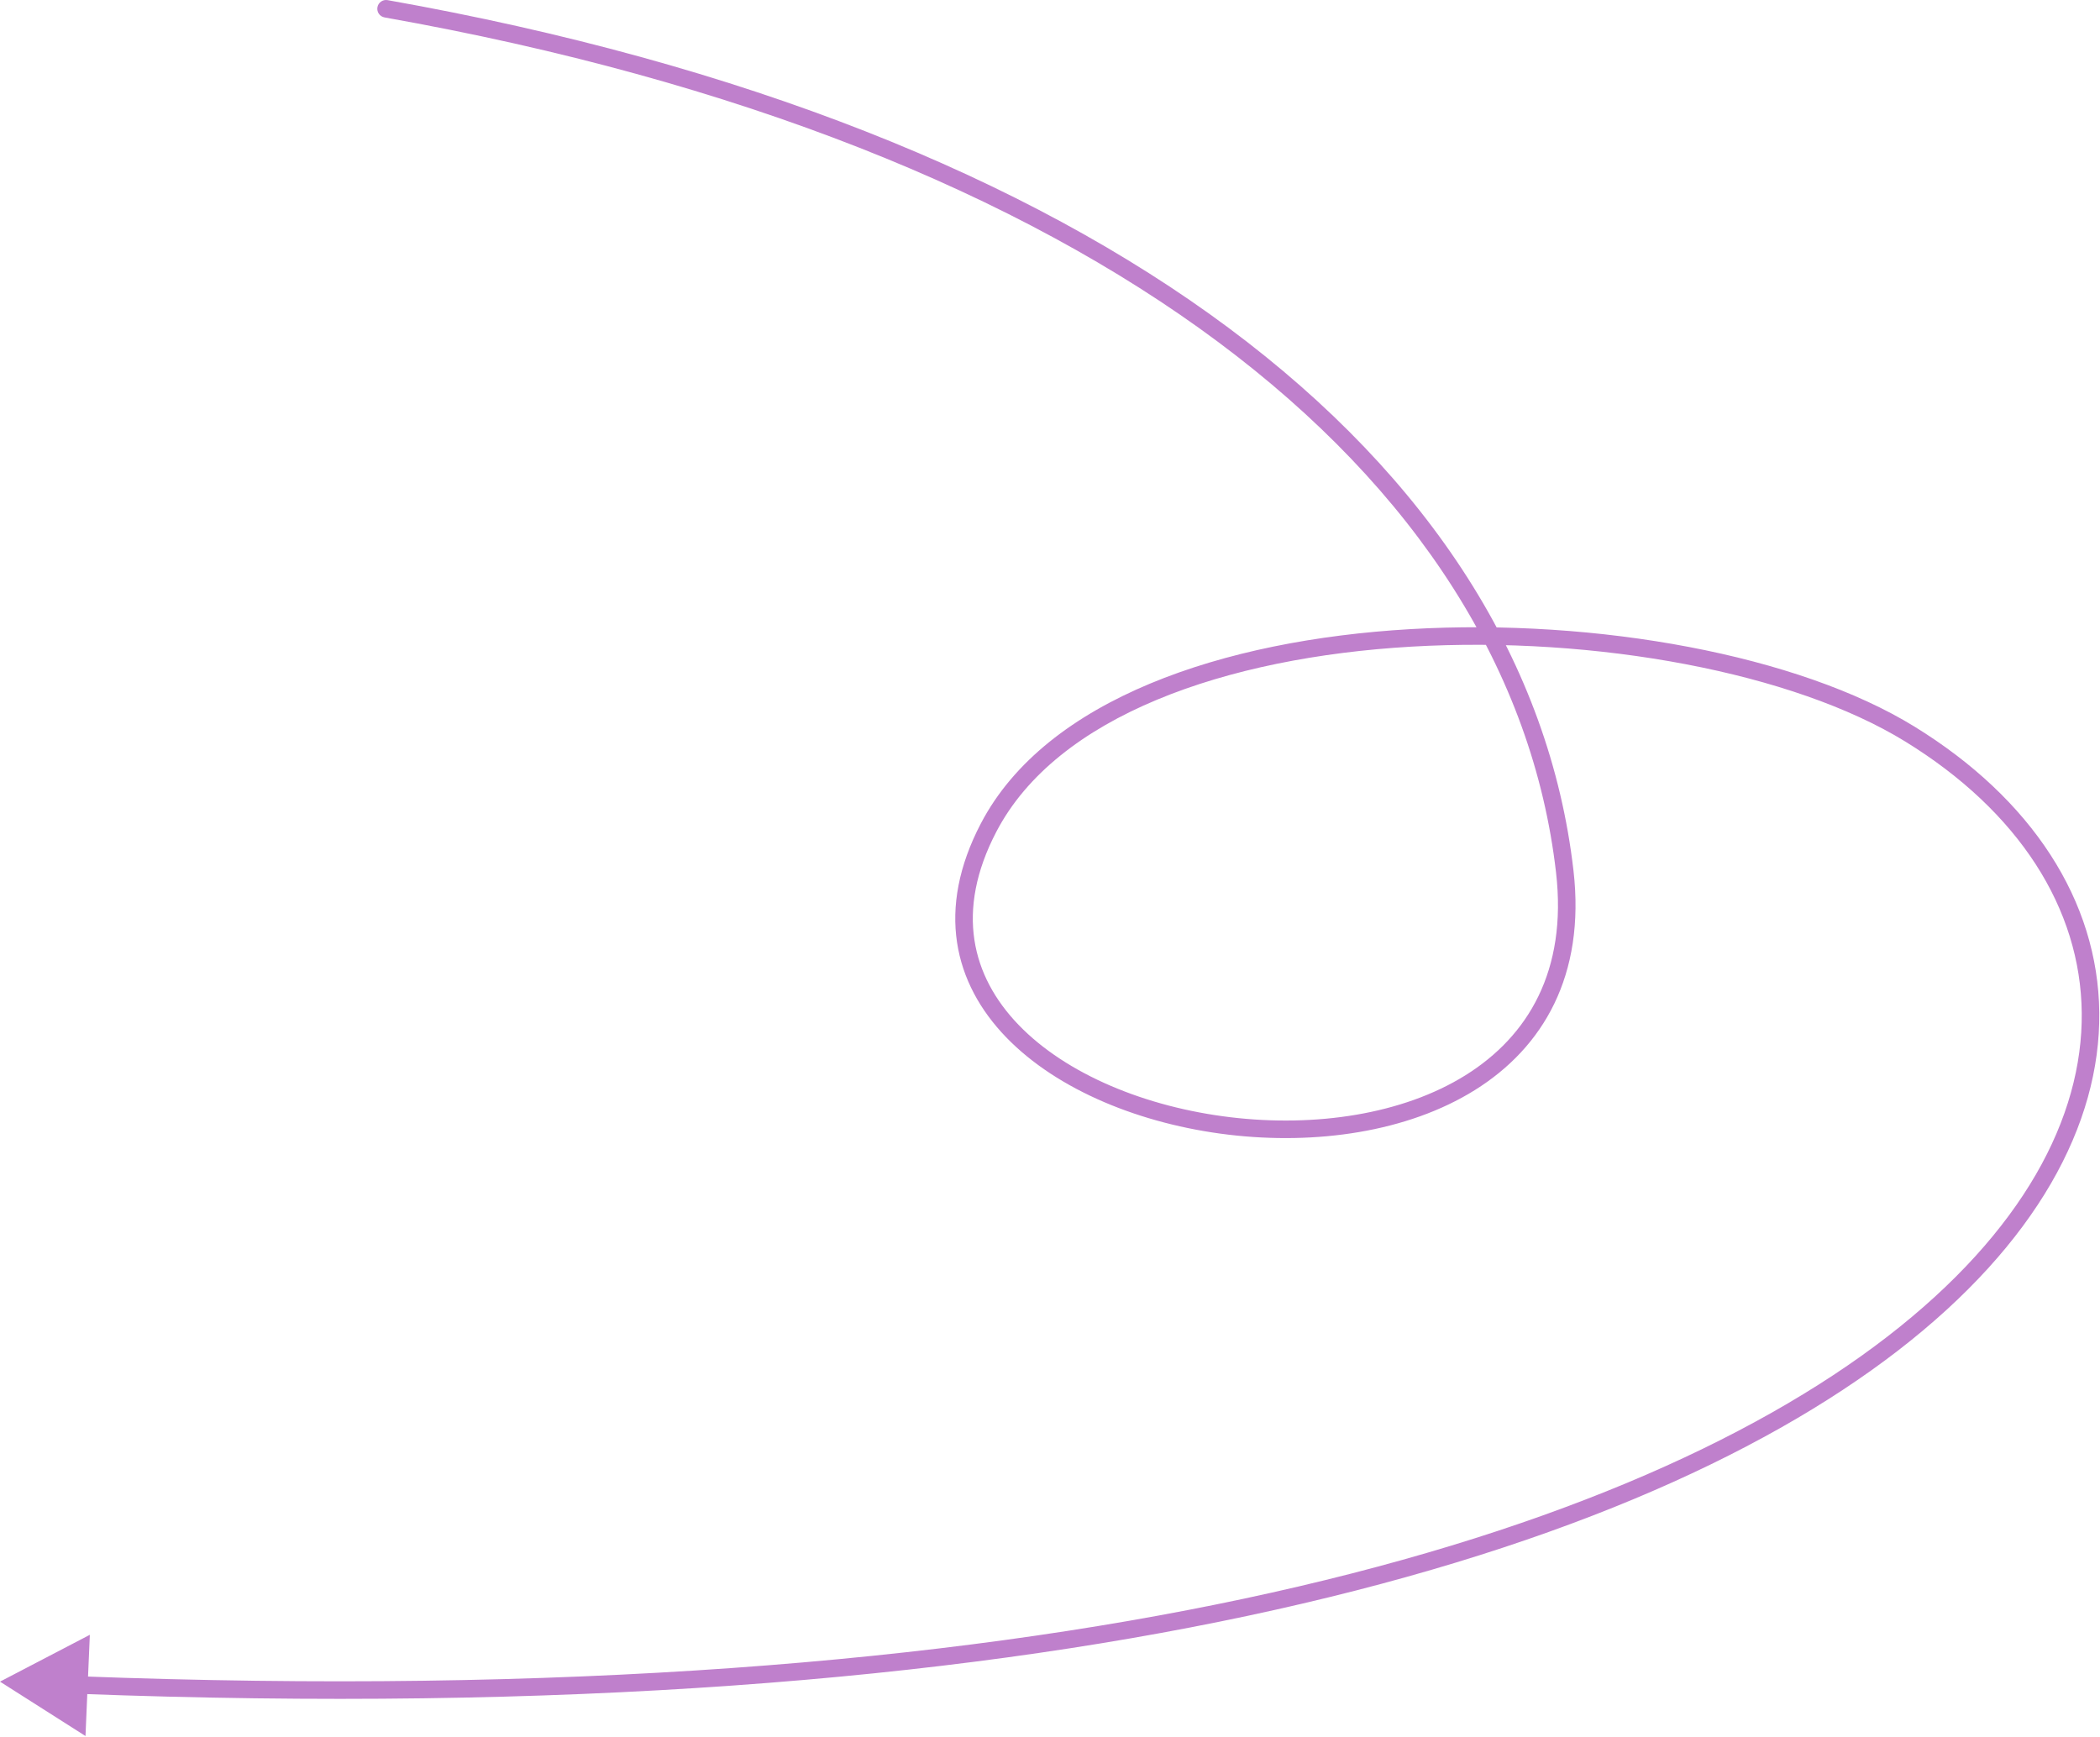 <?xml version="1.0" encoding="UTF-8"?> <svg xmlns="http://www.w3.org/2000/svg" width="359" height="297" viewBox="0 0 359 297" fill="none"> <path d="M66.262 0.023C65.447 -0.122 64.668 0.422 64.523 1.238C64.378 2.053 64.922 2.832 65.738 2.977L66.262 0.023ZM169 141.5L170.33 142.194L170.33 142.194L169 141.5ZM326.5 125.5L327.286 124.223L326.5 125.5ZM0 287.5L14.614 296.797L15.358 279.493L0 287.5ZM65.738 2.977C186.566 24.446 258.13 80.713 266.01 149.171L268.99 148.828C260.87 78.287 187.434 21.554 66.262 0.023L65.738 2.977ZM266.01 149.171C267.943 165.967 261.218 177.156 250.542 183.82C239.753 190.555 224.798 192.733 210.365 191.009C195.925 189.285 182.31 183.692 174.15 175.238C170.087 171.03 167.399 166.141 166.574 160.67C165.749 155.203 166.764 149.024 170.33 142.194L167.67 140.806C163.861 148.101 162.673 154.92 163.608 161.117C164.542 167.31 167.577 172.749 171.991 177.322C180.784 186.43 195.138 192.212 210.01 193.988C224.889 195.765 240.591 193.568 252.13 186.365C263.782 179.092 271.057 166.783 268.99 148.828L266.01 149.171ZM170.33 142.194C175.487 132.318 185.236 124.861 197.775 119.634C210.303 114.412 225.486 111.472 241.277 110.553C272.915 108.711 306.57 114.997 325.714 126.777L327.286 124.223C307.43 112.003 273.087 105.696 241.102 107.558C225.081 108.491 209.545 111.477 196.62 116.865C183.705 122.25 173.266 130.089 167.67 140.806L170.33 142.194ZM325.714 126.777C345.122 138.721 355.698 155.31 355.879 173.161C356.06 191.033 345.826 210.611 322.664 228.502C276.302 264.315 178.756 292.833 13.507 286.58L13.394 289.578C178.861 295.839 277.29 267.343 324.498 230.877C348.122 212.628 359.072 192.249 358.879 173.131C358.685 153.991 347.327 136.556 327.286 124.223L325.714 126.777Z" fill="#BF80CC"></path> </svg> 